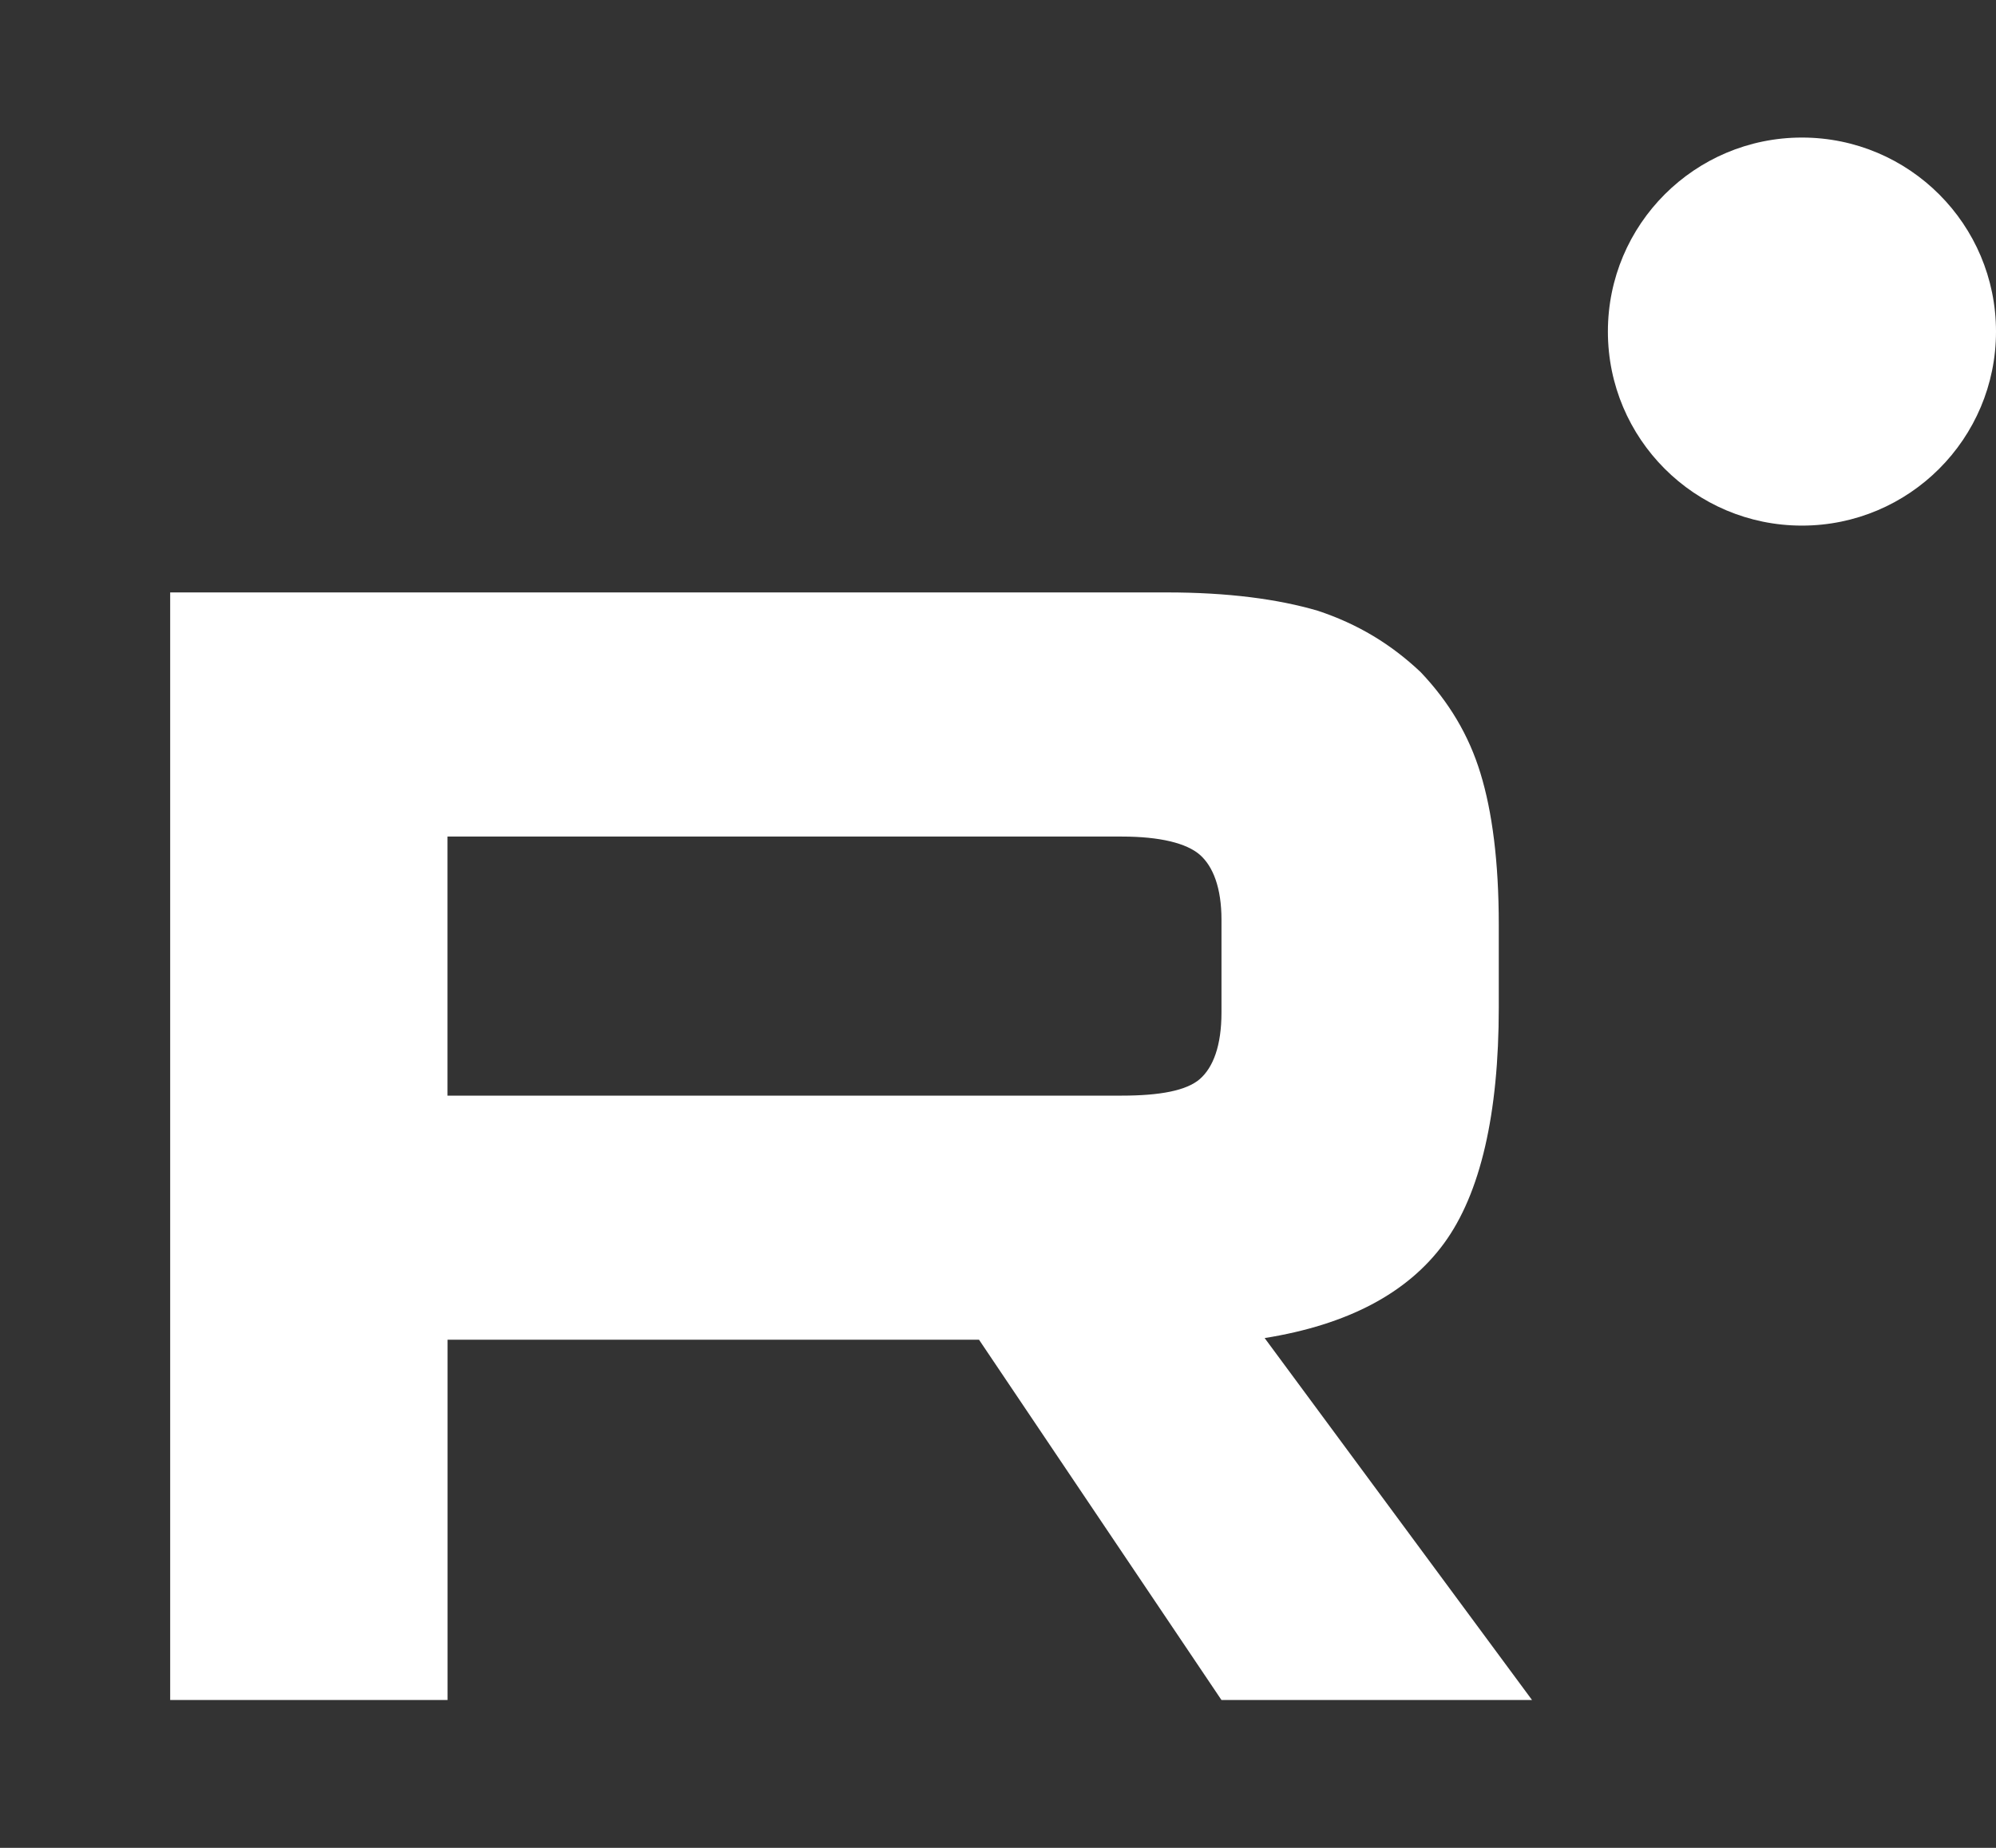 <?xml version="1.0" encoding="UTF-8"?> <svg xmlns="http://www.w3.org/2000/svg" width="27" height="25" viewBox="0 0 27 25" fill="none"><rect x="0" y="0" width="27" height="25" fill="#333333" stroke="none"/><path d="M15.781 8.015H2.302V23H6.054V18.125H13.243L16.523 23H20.724L17.107 18.103C18.23 17.923 19.039 17.496 19.533 16.822C20.027 16.148 20.274 15.07 20.274 13.632V12.509C20.274 11.655 20.185 10.981 20.027 10.464C19.87 9.947 19.601 9.498 19.218 9.094C18.814 8.712 18.365 8.442 17.826 8.263C17.287 8.105 16.612 8.015 15.781 8.015H15.781ZM15.175 14.823H6.053V11.318H15.175C15.692 11.318 16.051 11.408 16.231 11.565C16.41 11.722 16.523 12.014 16.523 12.441V13.699C16.523 14.149 16.41 14.441 16.231 14.598C16.051 14.755 15.691 14.823 15.175 14.823Z" fill="white"></path><path d="M24.375 7.111C25.825 7.111 27 5.936 27 4.486C27 3.036 25.825 1.861 24.375 1.861C22.925 1.861 21.75 3.036 21.75 4.486C21.75 5.936 22.925 7.111 24.375 7.111Z" fill="white"></path></svg> 